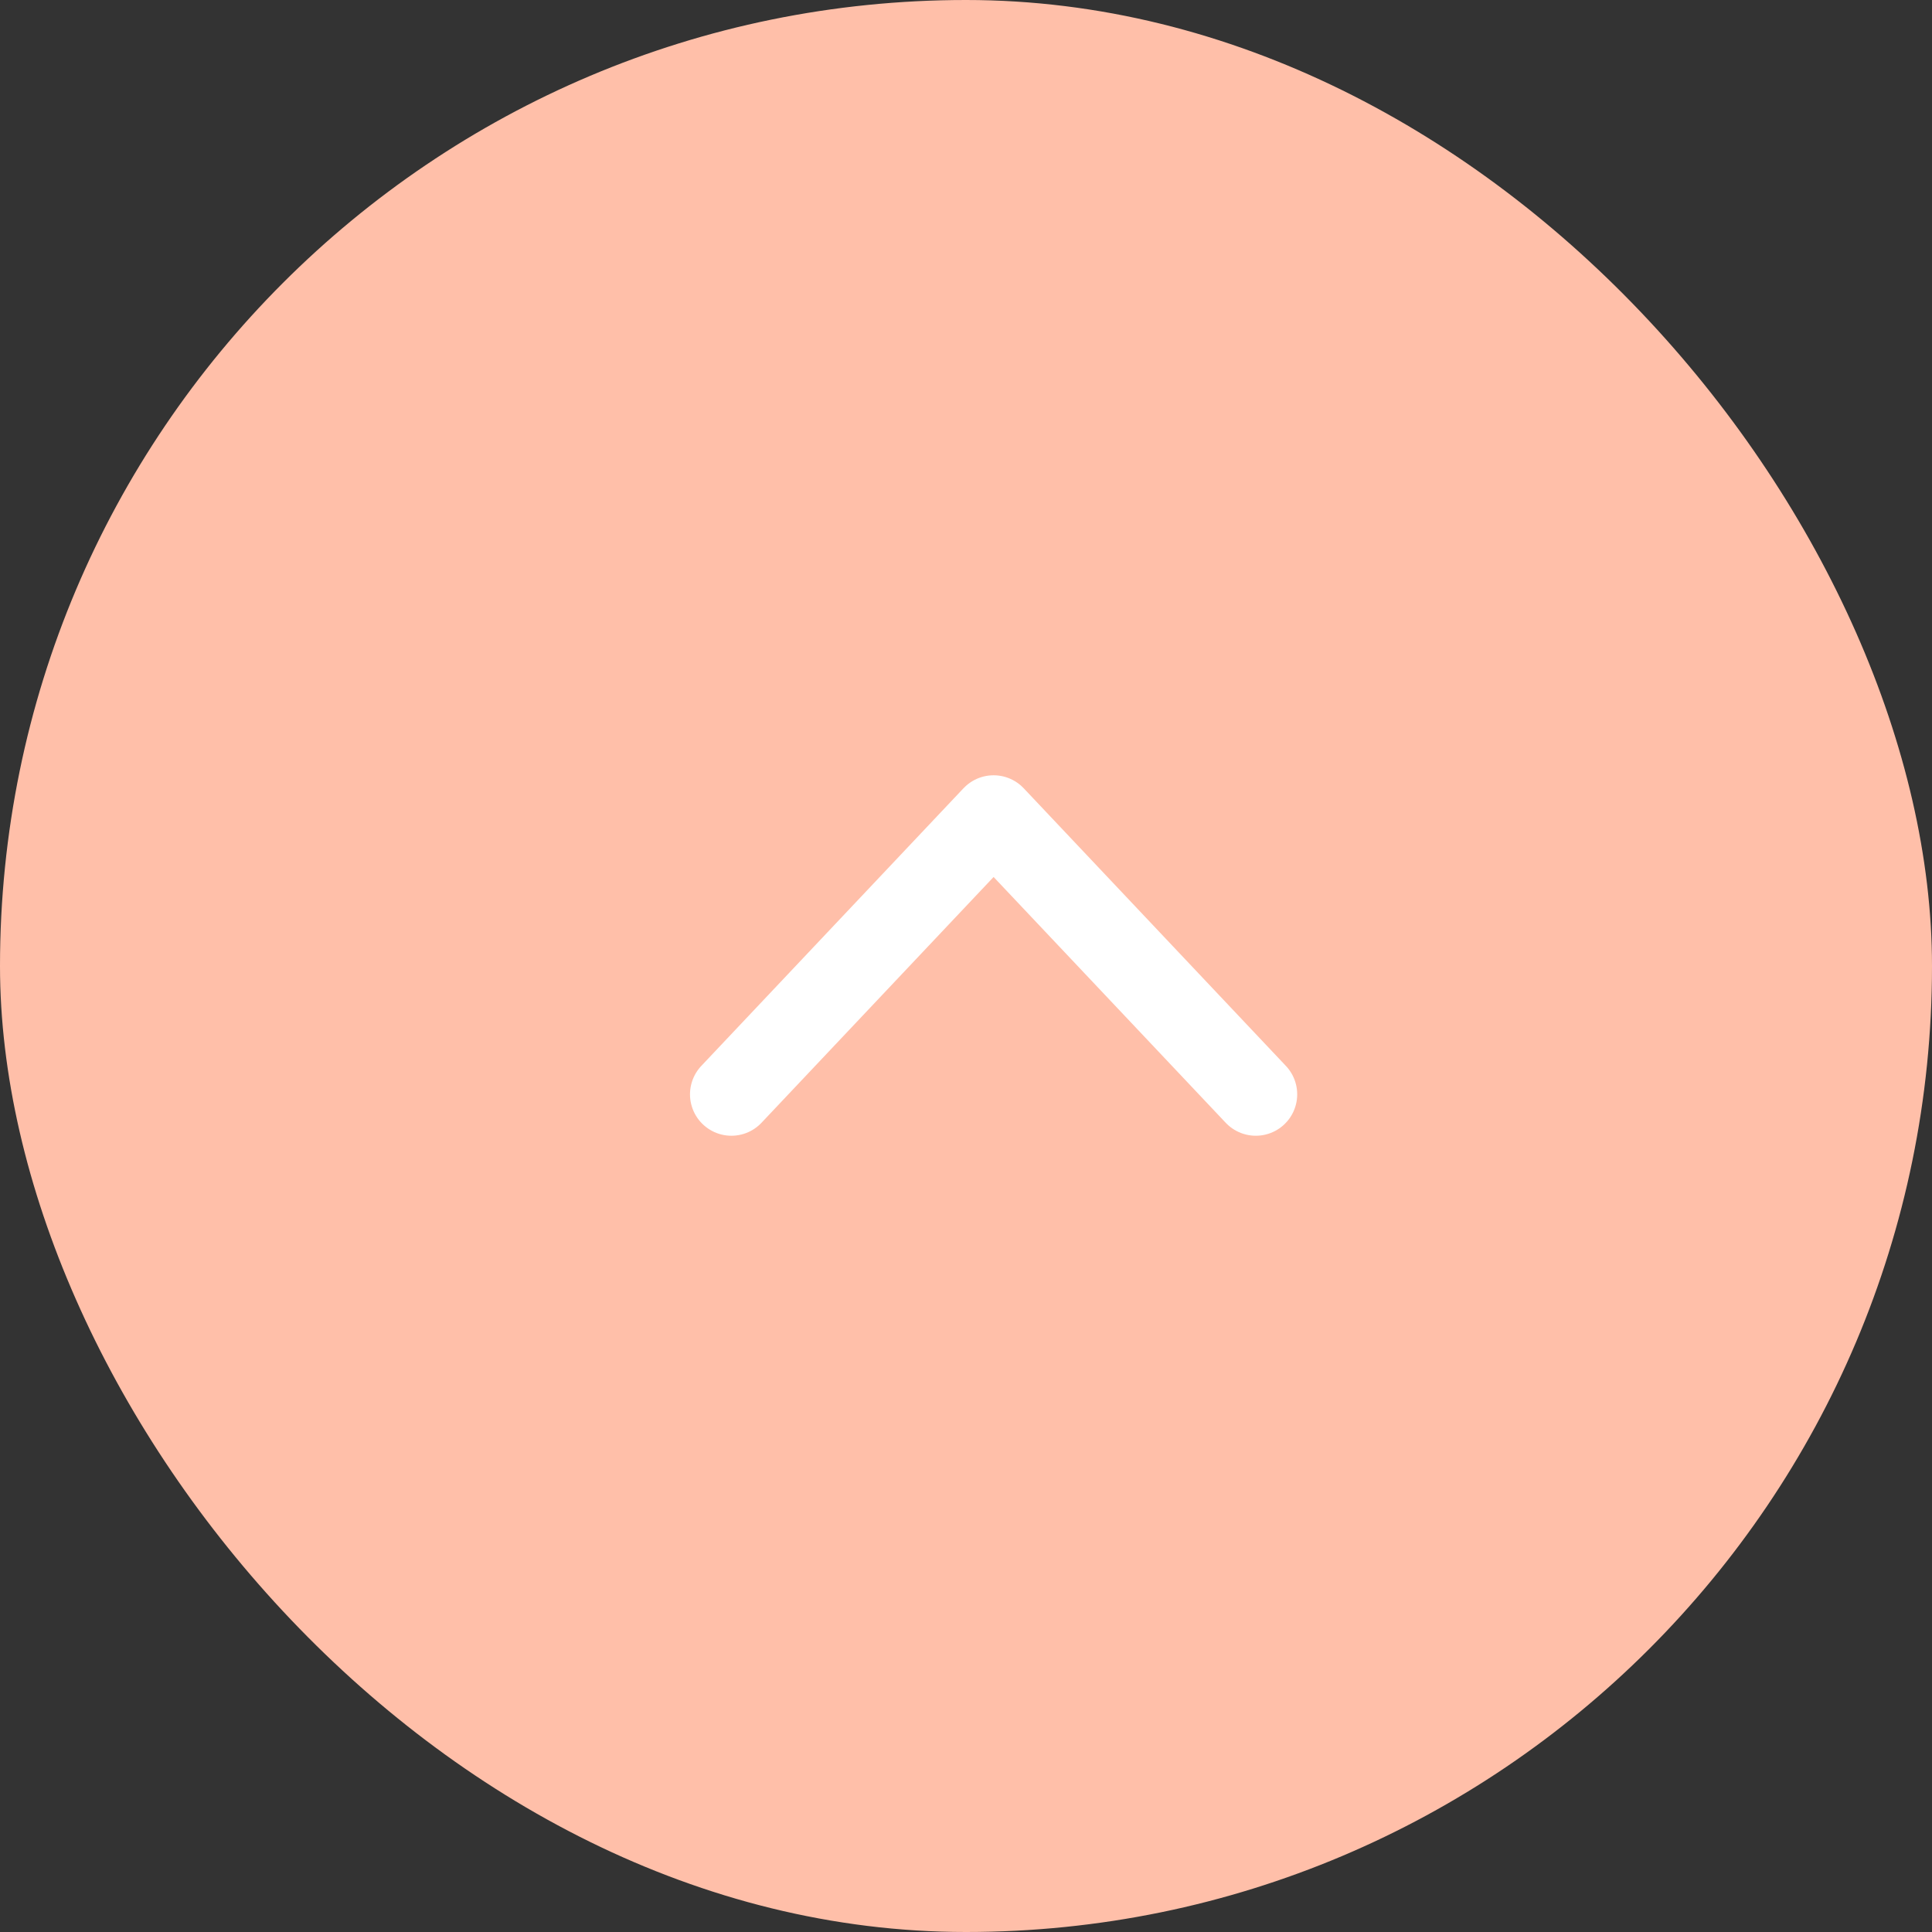 <?xml version="1.0" encoding="UTF-8"?><svg id="_レイヤー_2" xmlns="http://www.w3.org/2000/svg" width="70" height="70" viewBox="0 0 70 70"><rect x="0" y="0" width="70" height="70" fill="#333333" stroke="none"/><defs><style>.cls-1{fill:#ffbfa9;stroke-width:0px;}.cls-2{fill:none;stroke:#fff;stroke-linecap:round;stroke-linejoin:round;stroke-width:3px;}</style></defs><g id="seoテキスト"><rect class="cls-1" x="0" y="0" width="70" height="70" rx="35" ry="35"/><polyline class="cls-2" points="26.5 39.65 36 29.59 45.5 39.65"/></g></svg>